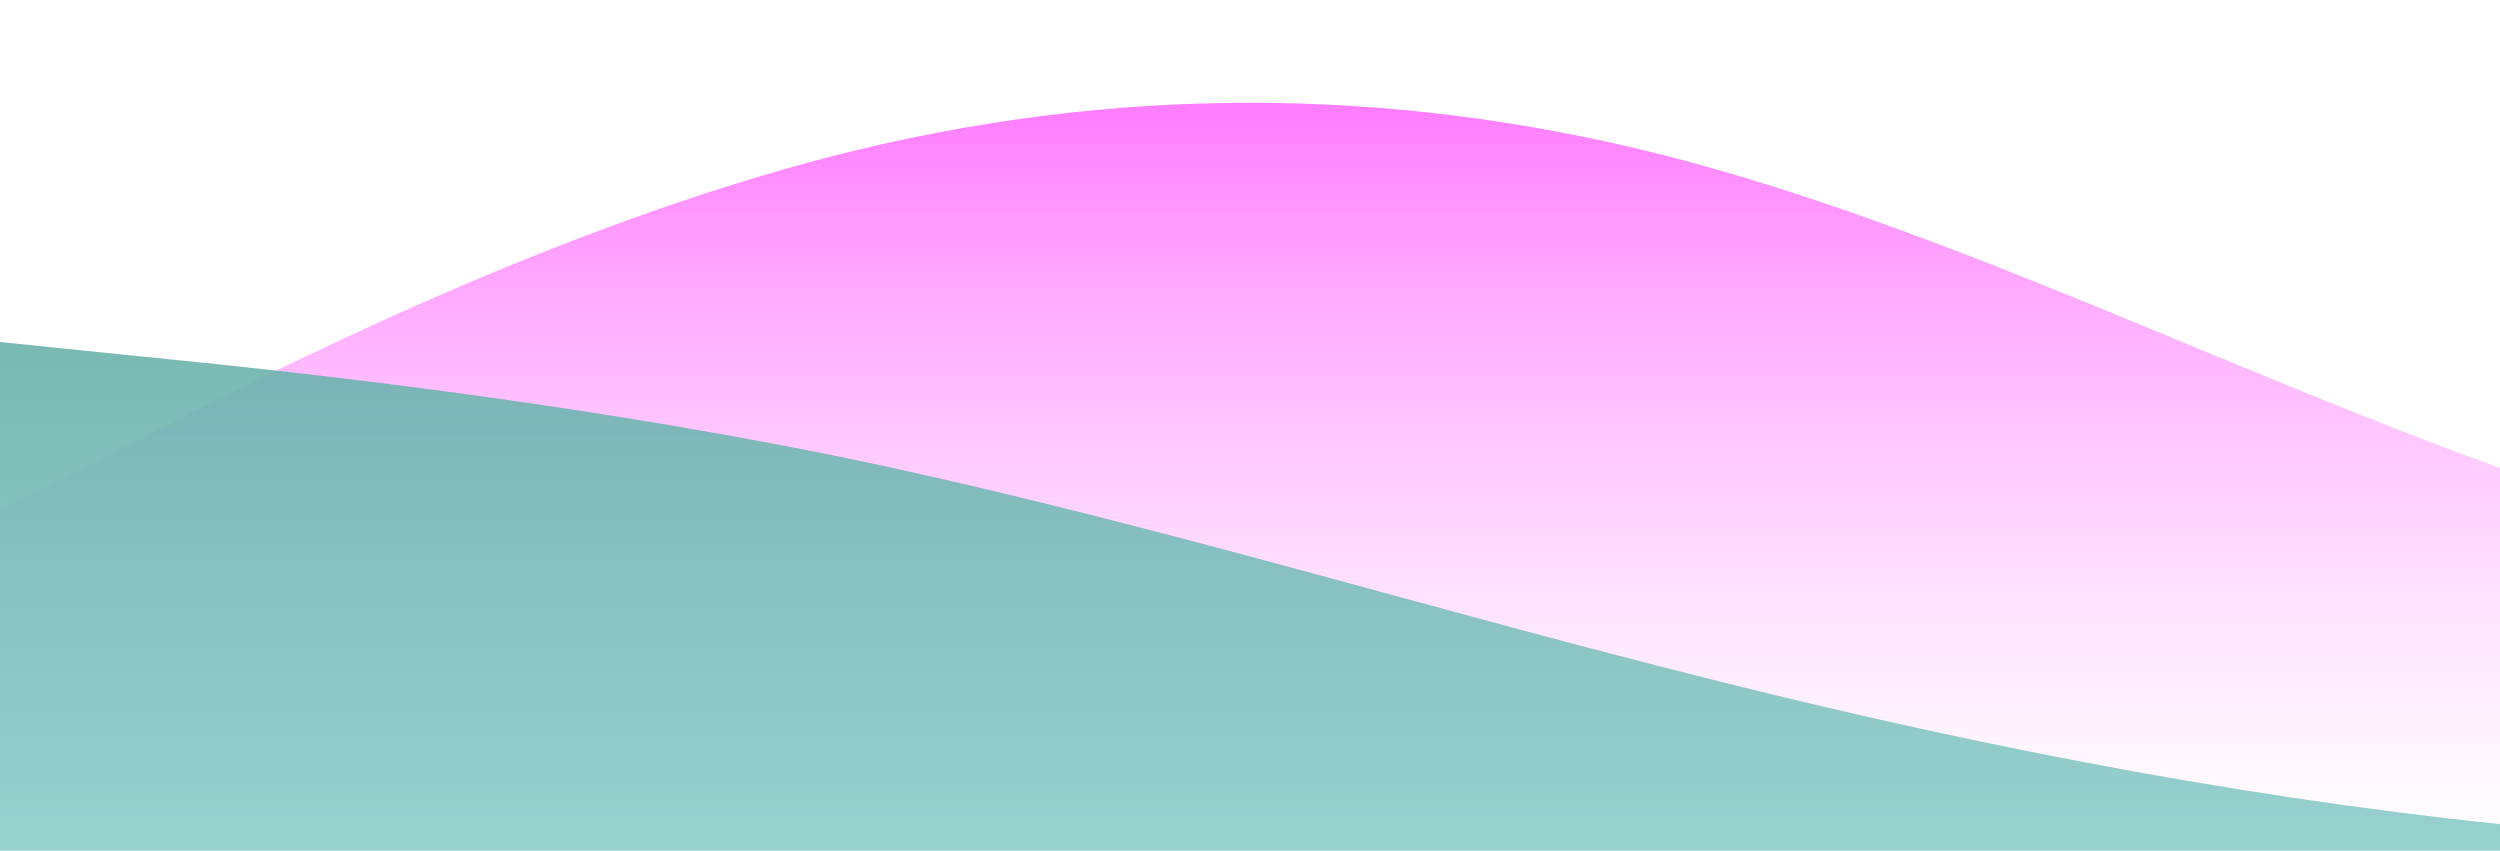 <?xml version="1.0" standalone="no"?>
<svg xmlns:xlink="http://www.w3.org/1999/xlink" id="wave" style="transform:rotate(0deg); transition: 0.3s" viewBox="0 0 1440 490" version="1.1" xmlns="http://www.w3.org/2000/svg"><defs><linearGradient id="sw-gradient-0" x1="0" x2="0" y1="1" y2="0"><stop stop-color="rgba(255, 188, 255, 0)" offset="0%"/><stop stop-color="rgba(255, 119, 255, 1)" offset="100%"/></linearGradient></defs><path style="transform:translate(0, 0px); opacity:1" fill="url(#sw-gradient-0)" d="M0,294L80,253.2C160,212,320,131,480,89.8C640,49,800,49,960,89.8C1120,131,1280,212,1440,269.5C1600,327,1760,359,1920,359.3C2080,359,2240,327,2400,318.5C2560,310,2720,327,2880,294C3040,261,3200,180,3360,155.2C3520,131,3680,163,3840,155.2C4000,147,4160,98,4320,138.8C4480,180,4640,310,4800,318.5C4960,327,5120,212,5280,147C5440,82,5600,65,5760,114.3C5920,163,6080,278,6240,318.5C6400,359,6560,327,6720,294C6880,261,7040,229,7200,245C7360,261,7520,327,7680,343C7840,359,8000,327,8160,261.3C8320,196,8480,98,8640,106.2C8800,114,8960,229,9120,261.3C9280,294,9440,245,9600,245C9760,245,9920,294,10080,294C10240,294,10400,245,10560,204.2C10720,163,10880,131,11040,106.2C11200,82,11360,65,11440,57.2L11520,49L11520,490L11440,490C11360,490,11200,490,11040,490C10880,490,10720,490,10560,490C10400,490,10240,490,10080,490C9920,490,9760,490,9600,490C9440,490,9280,490,9120,490C8960,490,8800,490,8640,490C8480,490,8320,490,8160,490C8000,490,7840,490,7680,490C7520,490,7360,490,7200,490C7040,490,6880,490,6720,490C6560,490,6400,490,6240,490C6080,490,5920,490,5760,490C5600,490,5440,490,5280,490C5120,490,4960,490,4800,490C4640,490,4480,490,4320,490C4160,490,4000,490,3840,490C3680,490,3520,490,3360,490C3200,490,3040,490,2880,490C2720,490,2560,490,2400,490C2240,490,2080,490,1920,490C1760,490,1600,490,1440,490C1280,490,1120,490,960,490C800,490,640,490,480,490C320,490,160,490,80,490L0,490Z"/><defs><linearGradient id="sw-gradient-1" x1="0" x2="0" y1="1" y2="0"><stop stop-color="rgba(145, 209, 207, 1)" offset="0%"/><stop stop-color="rgba(92, 166, 159, 1)" offset="100%"/></linearGradient></defs><path style="transform:translate(0, 50px); opacity:0.9" fill="url(#sw-gradient-1)" d="M0,147L80,155.2C160,163,320,180,480,212.3C640,245,800,294,960,334.8C1120,376,1280,408,1440,424.7C1600,441,1760,441,1920,441C2080,441,2240,441,2400,392C2560,343,2720,245,2880,196C3040,147,3200,147,3360,130.7C3520,114,3680,82,3840,81.7C4000,82,4160,114,4320,138.8C4480,163,4640,180,4800,204.2C4960,229,5120,261,5280,269.5C5440,278,5600,261,5760,285.8C5920,310,6080,376,6240,375.7C6400,376,6560,310,6720,294C6880,278,7040,310,7200,334.8C7360,359,7520,376,7680,343C7840,310,8000,229,8160,163.3C8320,98,8480,49,8640,32.7C8800,16,8960,33,9120,57.2C9280,82,9440,114,9600,106.2C9760,98,9920,49,10080,32.7C10240,16,10400,33,10560,73.5C10720,114,10880,180,11040,236.8C11200,294,11360,343,11440,367.5L11520,392L11520,490L11440,490C11360,490,11200,490,11040,490C10880,490,10720,490,10560,490C10400,490,10240,490,10080,490C9920,490,9760,490,9600,490C9440,490,9280,490,9120,490C8960,490,8800,490,8640,490C8480,490,8320,490,8160,490C8000,490,7840,490,7680,490C7520,490,7360,490,7200,490C7040,490,6880,490,6720,490C6560,490,6400,490,6240,490C6080,490,5920,490,5760,490C5600,490,5440,490,5280,490C5120,490,4960,490,4800,490C4640,490,4480,490,4320,490C4160,490,4000,490,3840,490C3680,490,3520,490,3360,490C3200,490,3040,490,2880,490C2720,490,2560,490,2400,490C2240,490,2080,490,1920,490C1760,490,1600,490,1440,490C1280,490,1120,490,960,490C800,490,640,490,480,490C320,490,160,490,80,490L0,490Z"/></svg>
